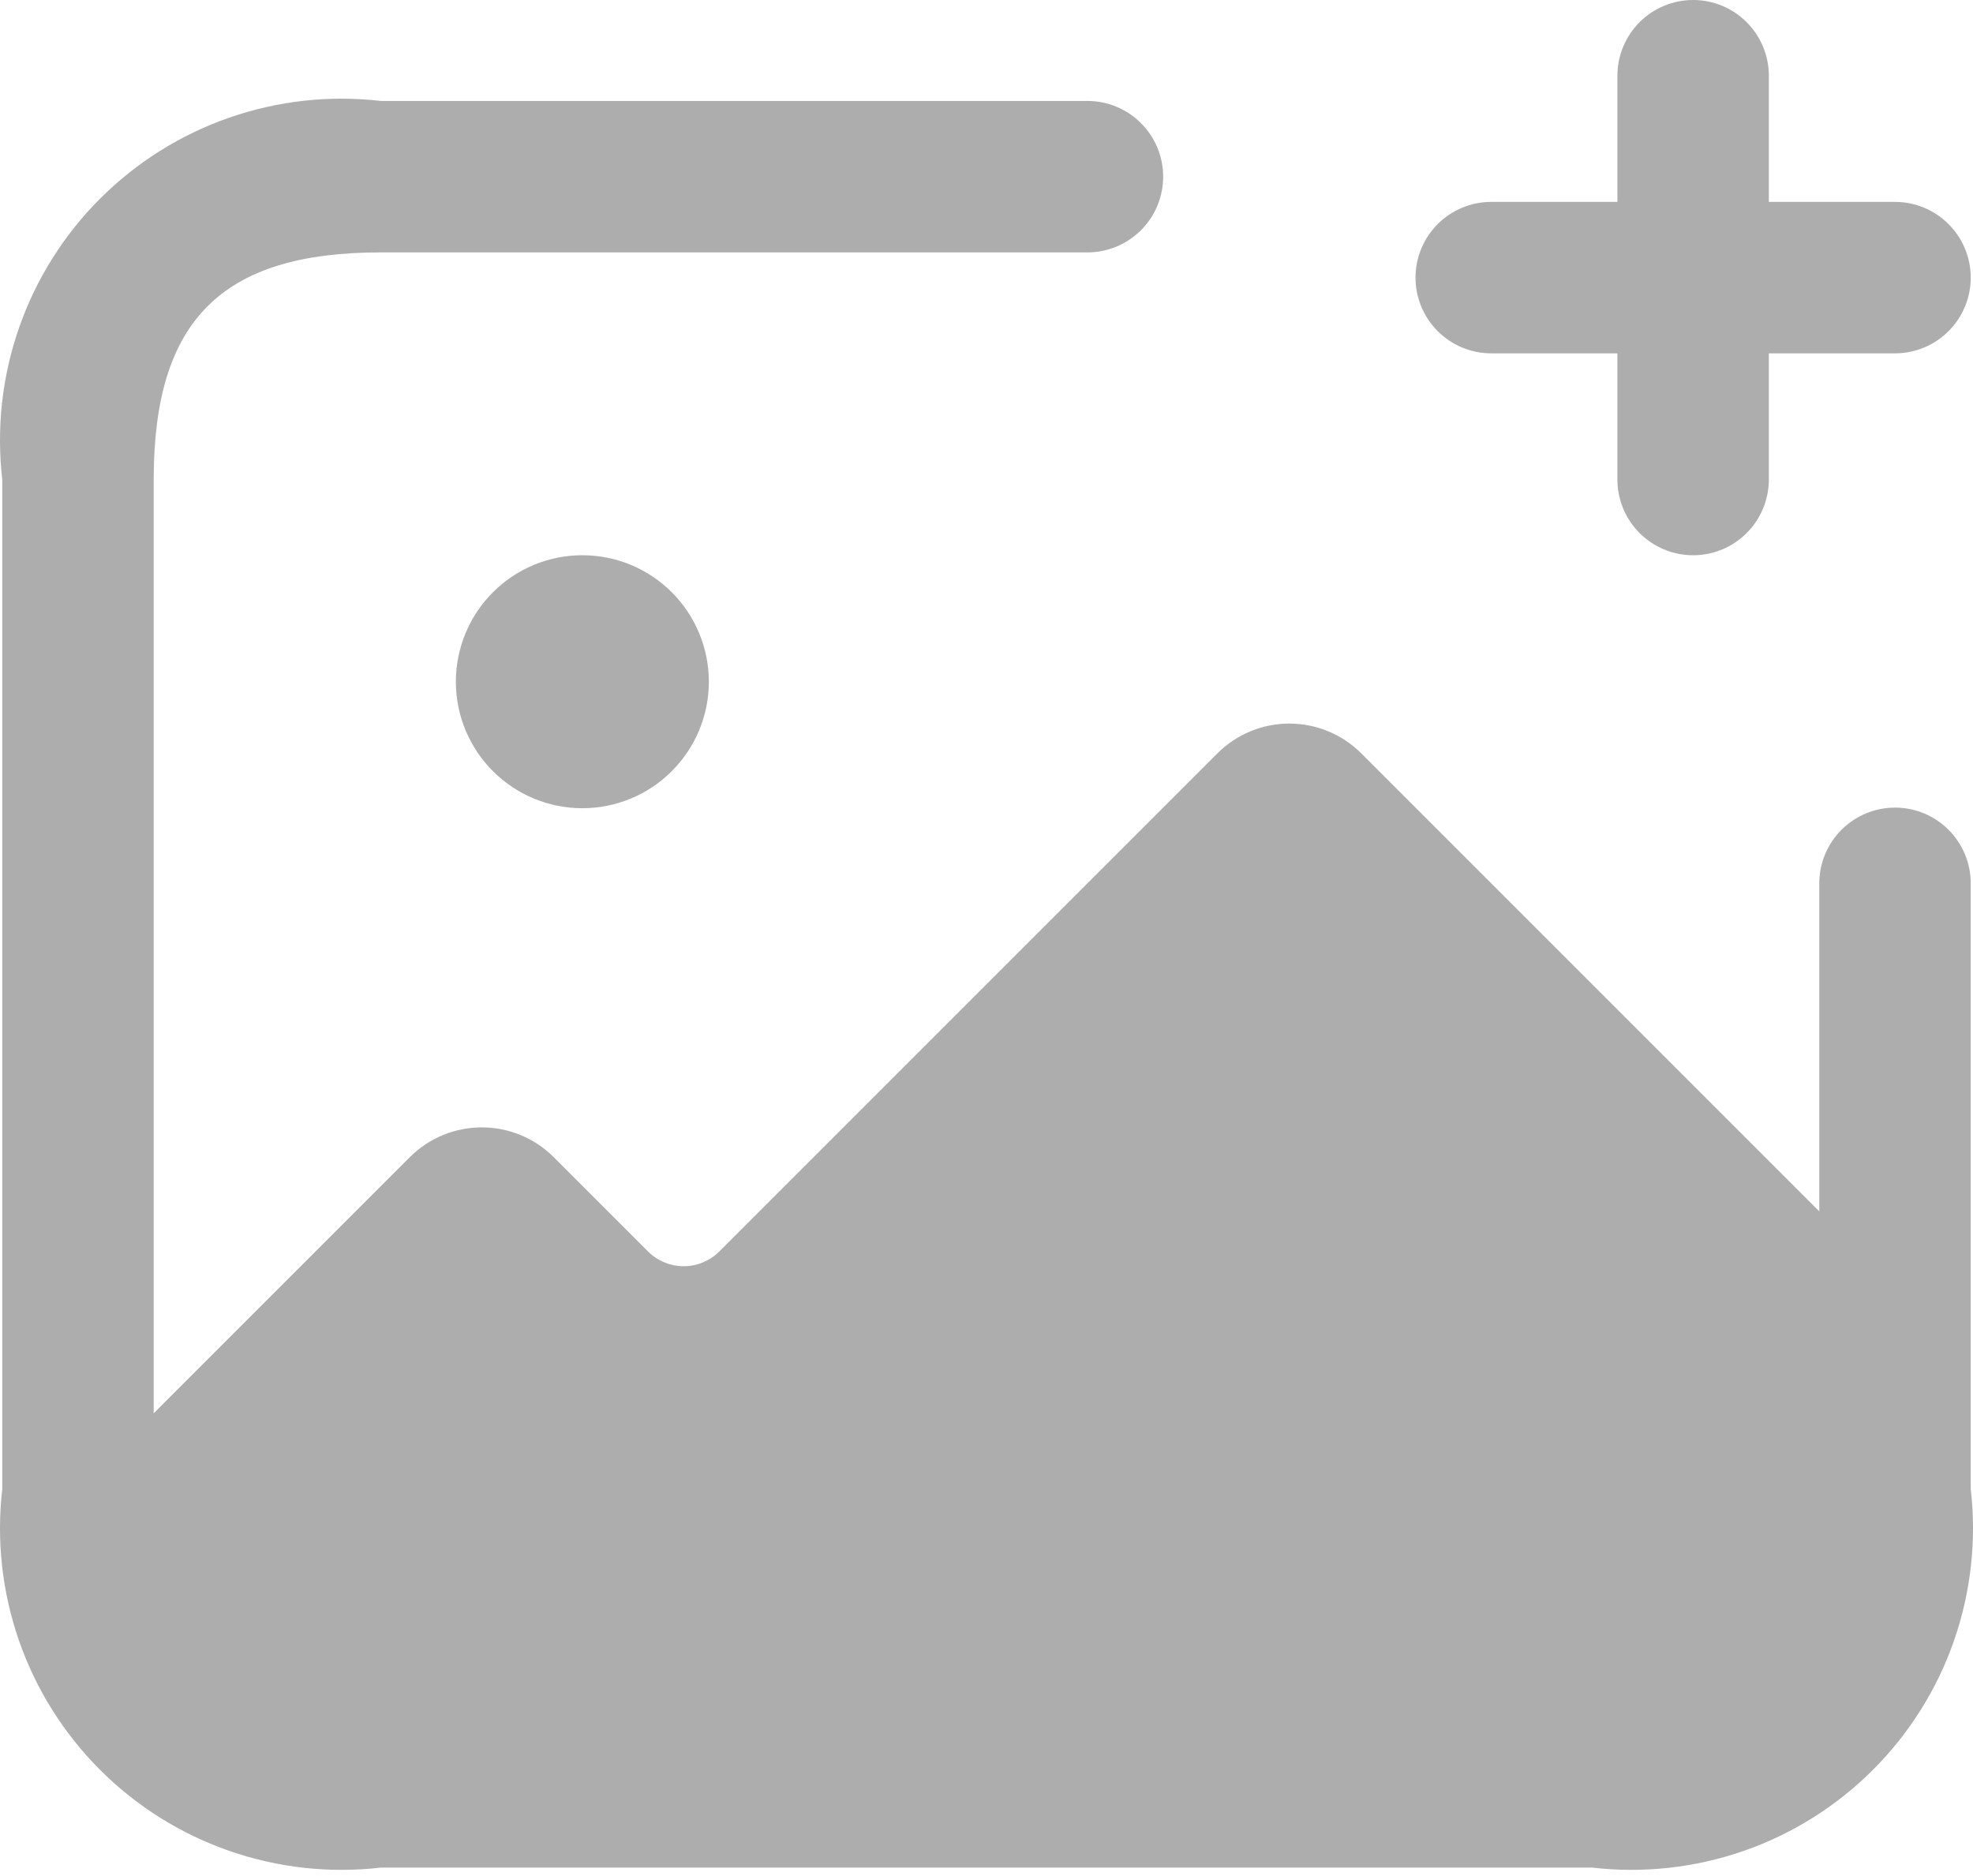 <svg width="61" height="58" viewBox="0 0 61 58" fill="none" xmlns="http://www.w3.org/2000/svg">
<path d="M60.93 27.309V46.035C61.113 47.616 60.936 49.218 60.413 50.722C59.89 52.225 59.033 53.591 57.907 54.716C56.782 55.842 55.416 56.699 53.913 57.222C52.41 57.745 50.807 57.922 49.226 57.739H11.774C10.193 57.922 8.59 57.745 7.087 57.222C5.584 56.699 4.218 55.842 3.092 54.716C1.967 53.591 1.11 52.225 0.587 50.722C0.064 49.218 -0.113 47.616 0.07 46.035V14.825C-0.113 13.243 0.064 11.641 0.587 10.138C1.11 8.634 1.967 7.269 3.092 6.143C4.218 5.018 5.584 4.161 7.087 3.638C8.59 3.114 10.193 2.938 11.774 3.121H33.621C34.242 3.121 34.837 3.368 35.276 3.807C35.715 4.246 35.962 4.841 35.962 5.462C35.962 6.083 35.715 6.678 35.276 7.117C34.837 7.556 34.242 7.803 33.621 7.803H11.774C6.852 7.803 4.752 9.903 4.752 14.825V43.694L12.679 35.767C13.268 35.182 14.065 34.854 14.895 34.854C15.725 34.854 16.522 35.182 17.111 35.767L20.045 38.7C20.336 38.986 20.729 39.147 21.137 39.147C21.546 39.147 21.938 38.986 22.229 38.7L37.647 23.283C38.236 22.698 39.033 22.37 39.863 22.37C40.693 22.37 41.49 22.698 42.079 23.283L56.248 37.452V27.309C56.248 26.688 56.495 26.093 56.934 25.654C57.373 25.215 57.968 24.968 58.589 24.968C59.21 24.968 59.805 25.215 60.244 25.654C60.683 26.093 60.93 26.688 60.93 27.309ZM17.994 17.166C16.958 17.168 15.965 17.582 15.234 18.317C14.503 19.051 14.093 20.045 14.094 21.082C14.096 22.118 14.508 23.111 15.242 23.843C15.975 24.576 16.969 24.987 18.005 24.987C19.041 24.987 20.035 24.576 20.768 23.843C21.502 23.111 21.914 22.118 21.916 21.082C21.917 20.045 21.507 19.051 20.776 18.317C20.045 17.582 19.052 17.168 18.016 17.166H17.994ZM46.105 10.924H50.006V14.825C50.006 15.446 50.253 16.041 50.692 16.48C51.131 16.919 51.726 17.166 52.347 17.166C52.968 17.166 53.563 16.919 54.002 16.48C54.441 16.041 54.688 15.446 54.688 14.825V10.924H58.589C59.21 10.924 59.805 10.677 60.244 10.238C60.683 9.799 60.93 9.204 60.93 8.583C60.93 7.962 60.683 7.367 60.244 6.928C59.805 6.489 59.21 6.242 58.589 6.242H54.688V2.341C54.688 1.72 54.441 1.125 54.002 0.686C53.563 0.247 52.968 0 52.347 0C51.726 0 51.131 0.247 50.692 0.686C50.253 1.125 50.006 1.72 50.006 2.341V6.242H46.105C45.484 6.242 44.889 6.489 44.45 6.928C44.011 7.367 43.764 7.962 43.764 8.583C43.764 9.204 44.011 9.799 44.45 10.238C44.889 10.677 45.484 10.924 46.105 10.924Z" fill="#ADADAD"/>
</svg>
